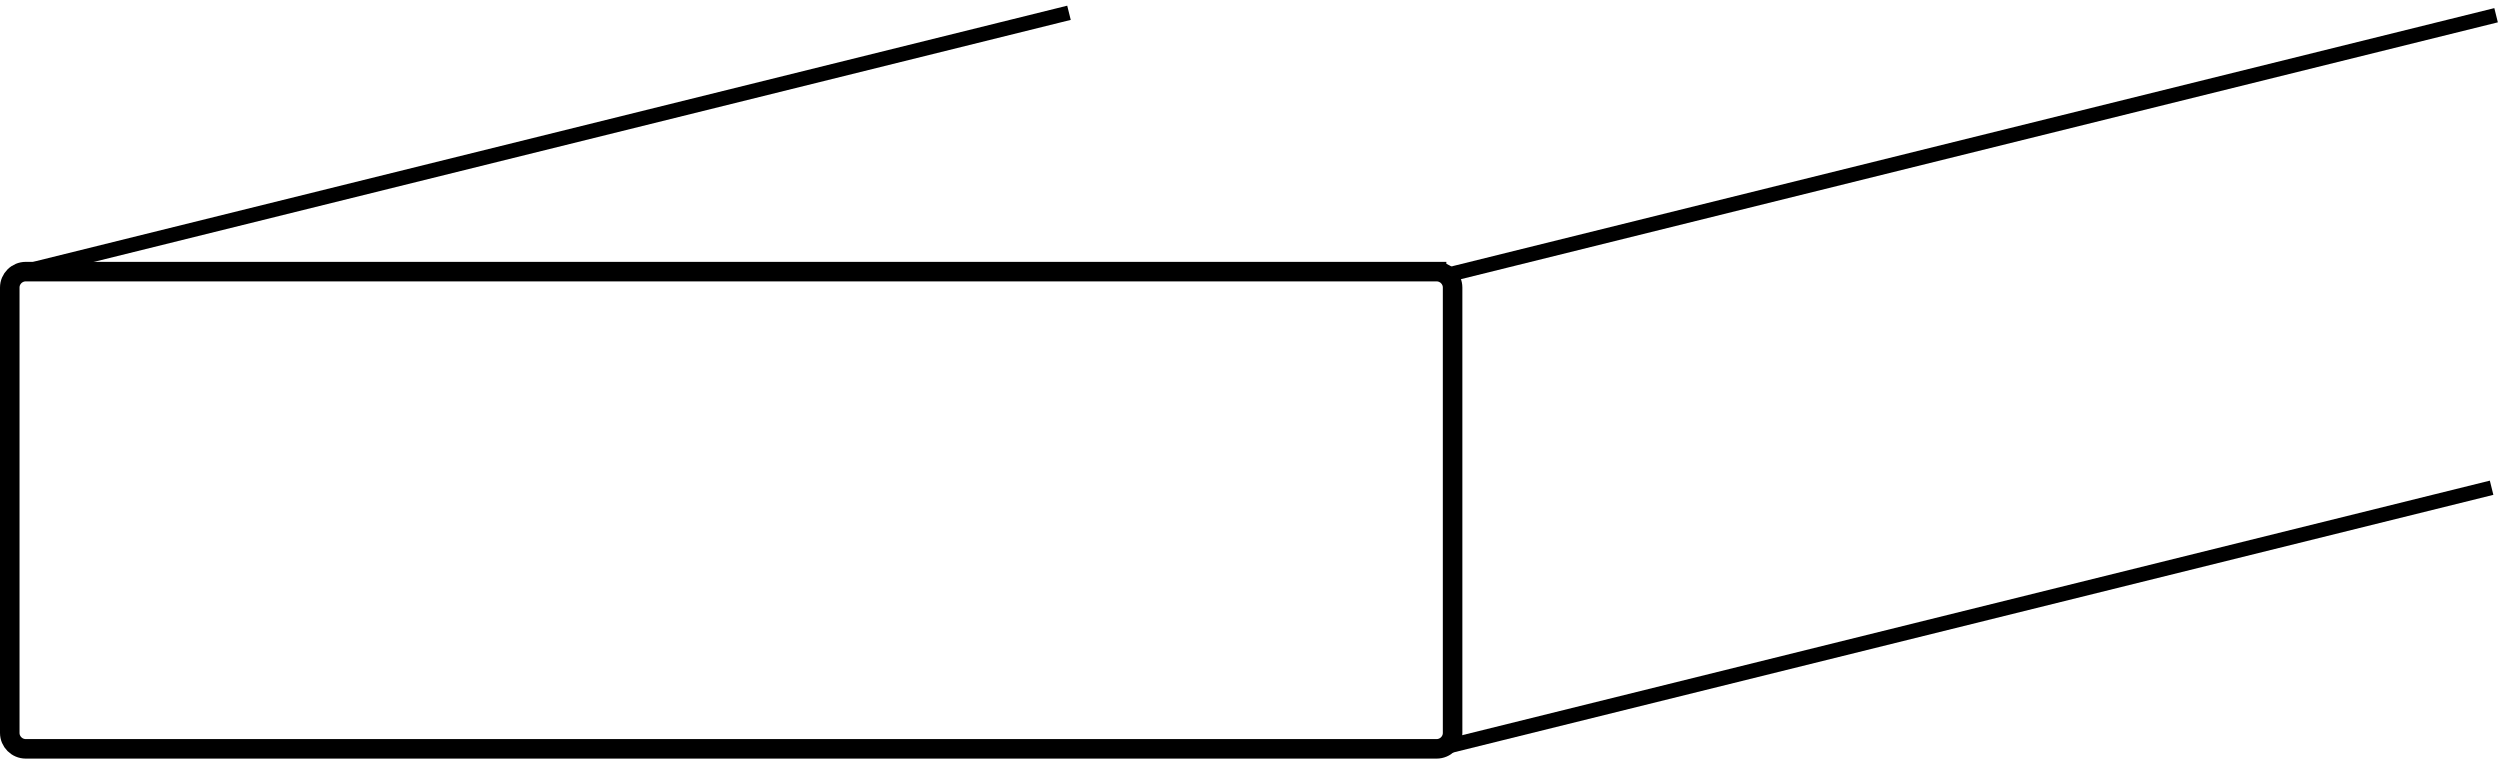 <svg xmlns="http://www.w3.org/2000/svg" fill="none" viewBox="0 0 256 78"><path d="M2.098 27.906 109.464 1.31M148.232 28.153 255.599 1.559M147.77 76.54l107.37-26.595" stroke="#000" stroke-width="1.5" stroke-miterlimit="10"></path><path d="M147.106 27.814H2.64c-.906 0-1.64.73-1.64 1.63v45.607c0 .9.734 1.63 1.64 1.63h144.466c.906 0 1.64-.73 1.64-1.63V29.445c0-.9-.734-1.63-1.64-1.63Z" stroke="#000" stroke-width="2" stroke-miterlimit="10"></path></svg>